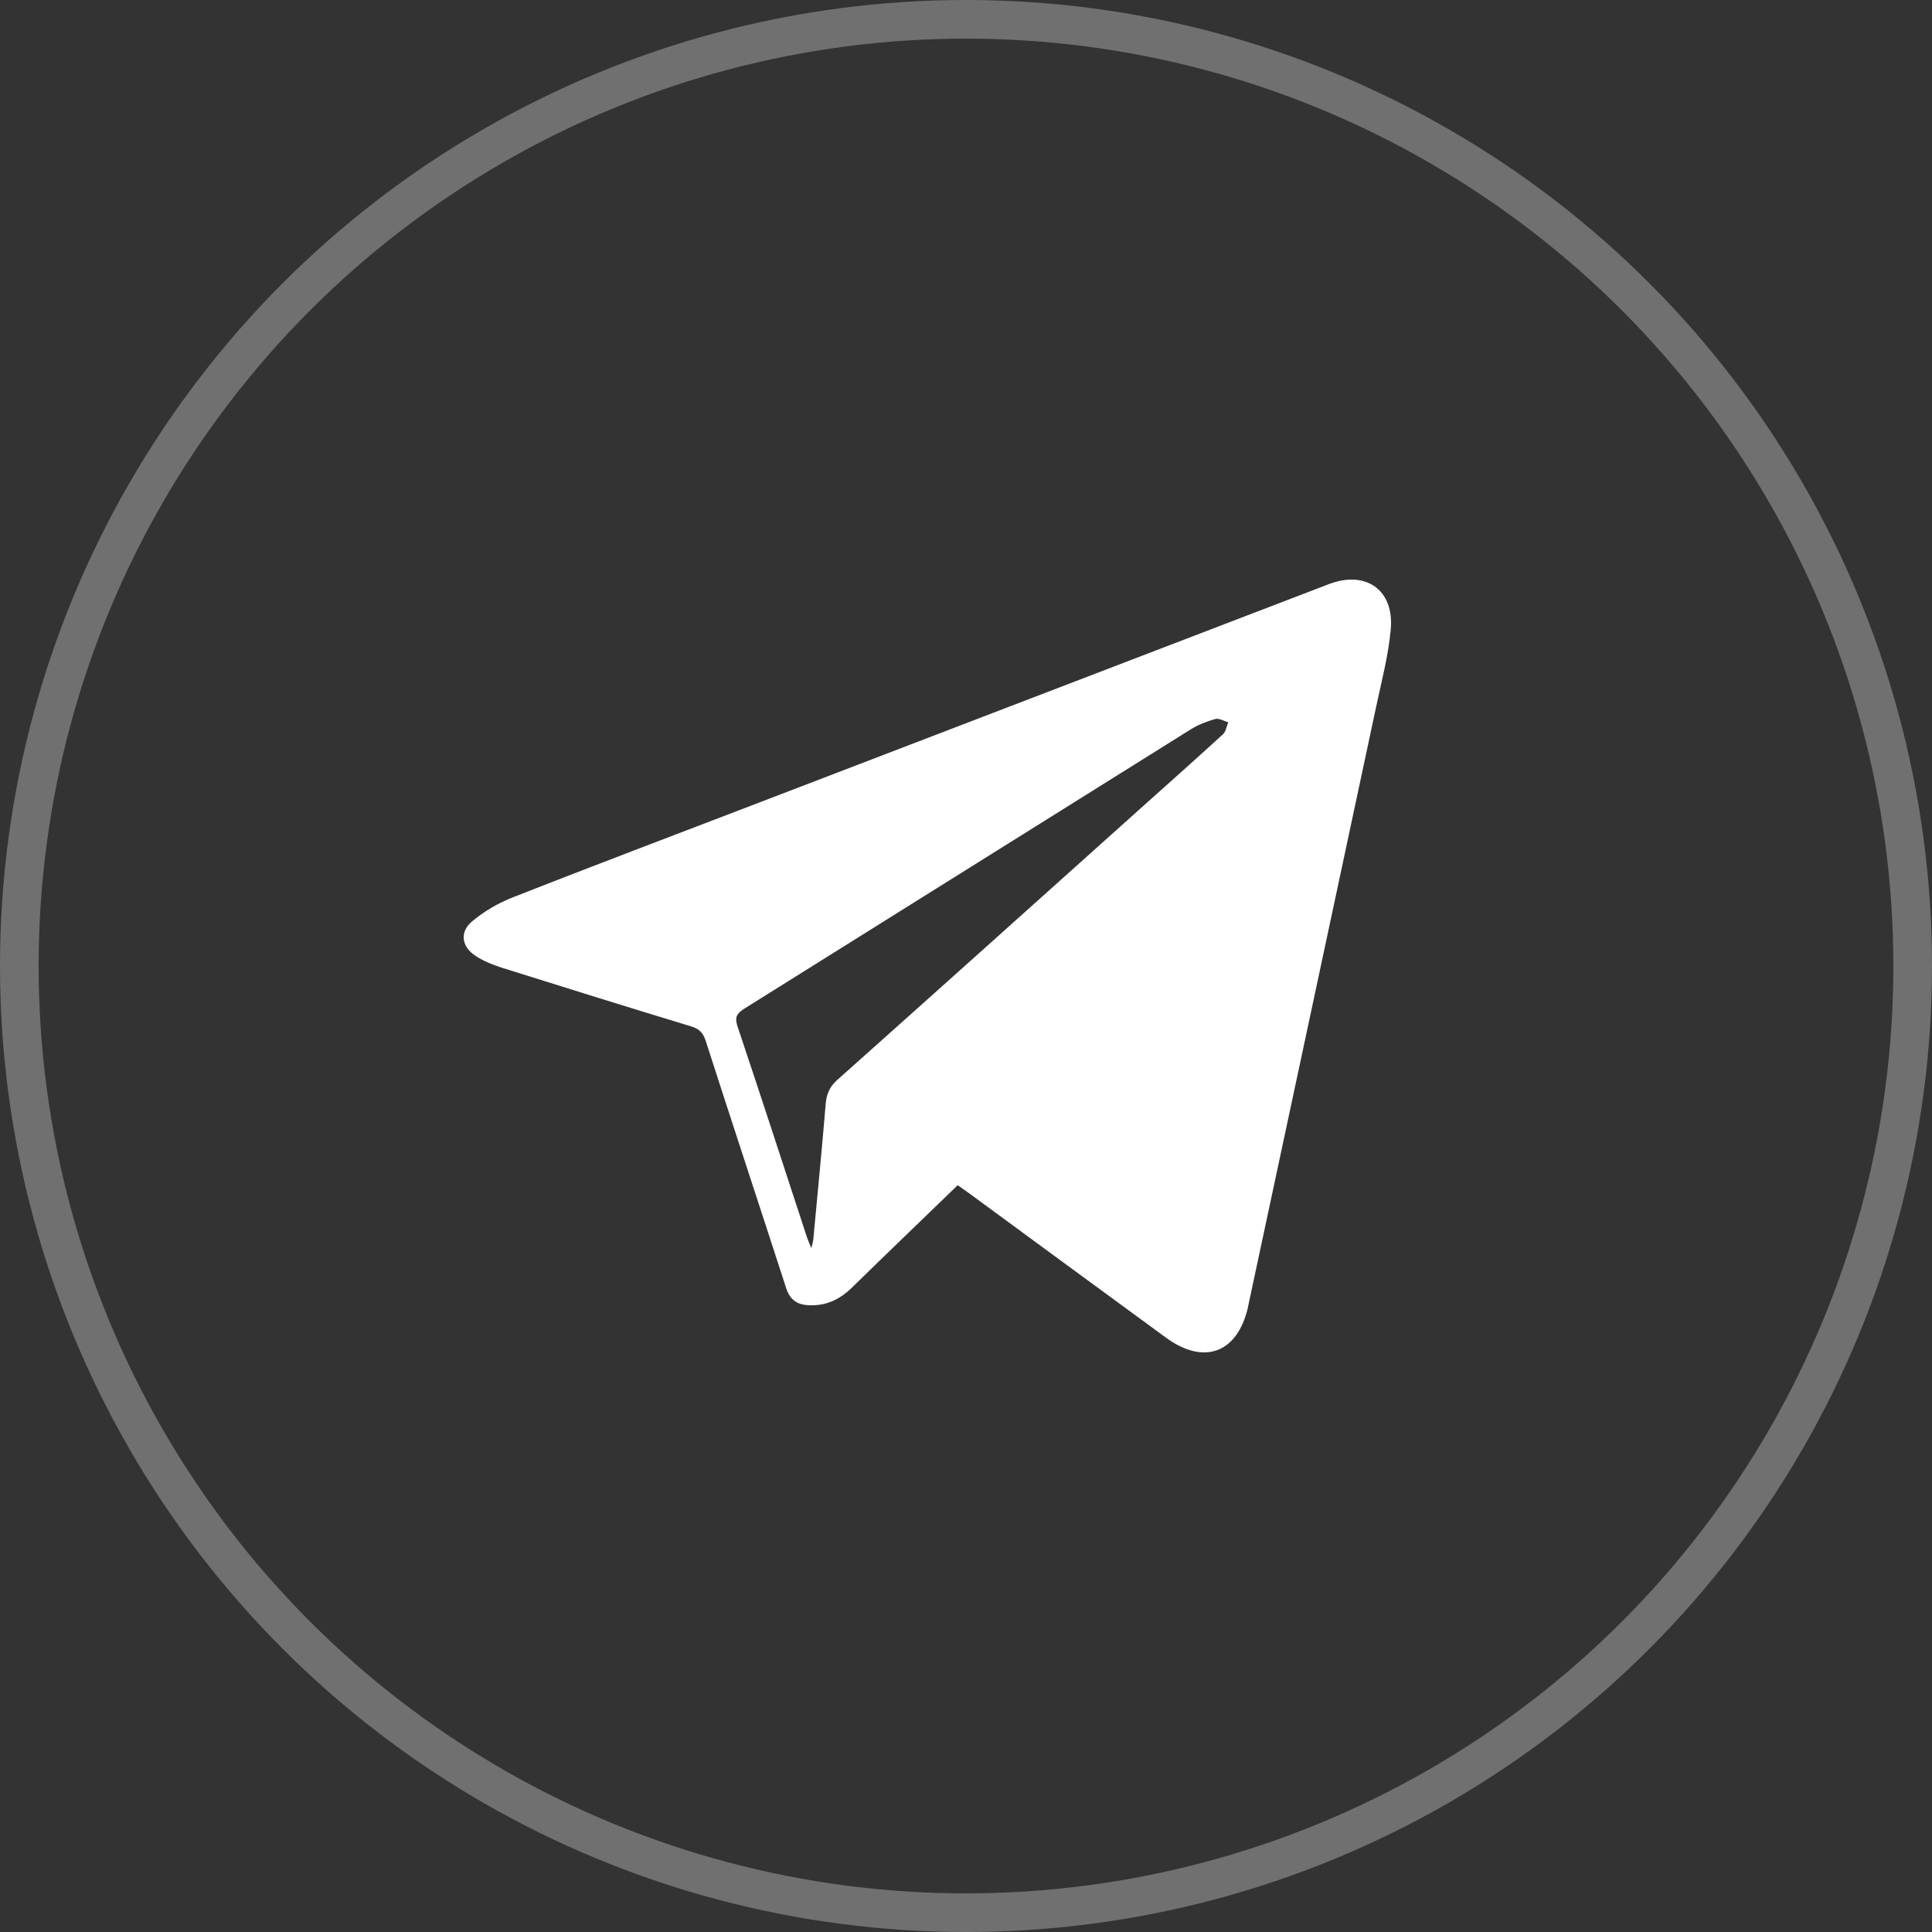<?xml version="1.0" encoding="UTF-8"?> <svg xmlns="http://www.w3.org/2000/svg" width="50" height="50" viewBox="0 0 50 50" fill="none"><rect x="0" y="0" width="50" height="50" fill="#333333" stroke="none"/> <g clip-path="url(#clip0_74_169)"> <path fill-rule="evenodd" clip-rule="evenodd" d="M24.784 30.674C23.863 31.565 22.951 32.44 22.047 33.324C21.731 33.632 21.375 33.803 20.922 33.779C20.613 33.762 20.44 33.626 20.345 33.334C19.654 31.2 18.95 29.069 18.262 26.933C18.195 26.726 18.094 26.626 17.883 26.562C16.252 26.066 14.624 25.56 12.998 25.048C12.758 24.972 12.514 24.874 12.305 24.737C11.941 24.497 11.89 24.116 12.222 23.841C12.528 23.586 12.892 23.372 13.264 23.226C15.325 22.416 17.397 21.633 19.465 20.84C24.439 18.933 29.414 17.026 34.388 15.118C35.341 14.753 36.082 15.26 35.993 16.281C35.934 16.955 35.757 17.619 35.616 18.284C34.514 23.457 33.407 28.63 32.302 33.803C32.3 33.813 32.299 33.823 32.297 33.833C32.026 35.016 31.161 35.34 30.174 34.618C28.461 33.366 26.752 32.108 25.041 30.853C24.96 30.794 24.876 30.738 24.784 30.674ZM20.998 32.303C21.025 32.182 21.044 32.126 21.049 32.069C21.158 30.905 21.271 29.742 21.368 28.578C21.389 28.319 21.467 28.128 21.668 27.949C24.264 25.634 26.853 23.31 29.443 20.988C30.18 20.328 30.92 19.671 31.65 19.003C31.726 18.933 31.743 18.798 31.788 18.693C31.675 18.661 31.549 18.581 31.452 18.608C31.23 18.669 31.006 18.757 30.811 18.879C26.959 21.285 23.113 23.699 19.261 26.105C19.065 26.228 19.009 26.329 19.087 26.563C19.697 28.383 20.29 30.209 20.888 32.032C20.912 32.104 20.945 32.172 20.998 32.303Z" fill="white"></path> </g> <circle opacity="0.3" cx="25" cy="25" r="24.5" stroke="white"></circle> <defs> <clipPath id="clip0_74_169"> <rect width="24" height="20" fill="white" transform="translate(12 15)"></rect> </clipPath> </defs> </svg> 